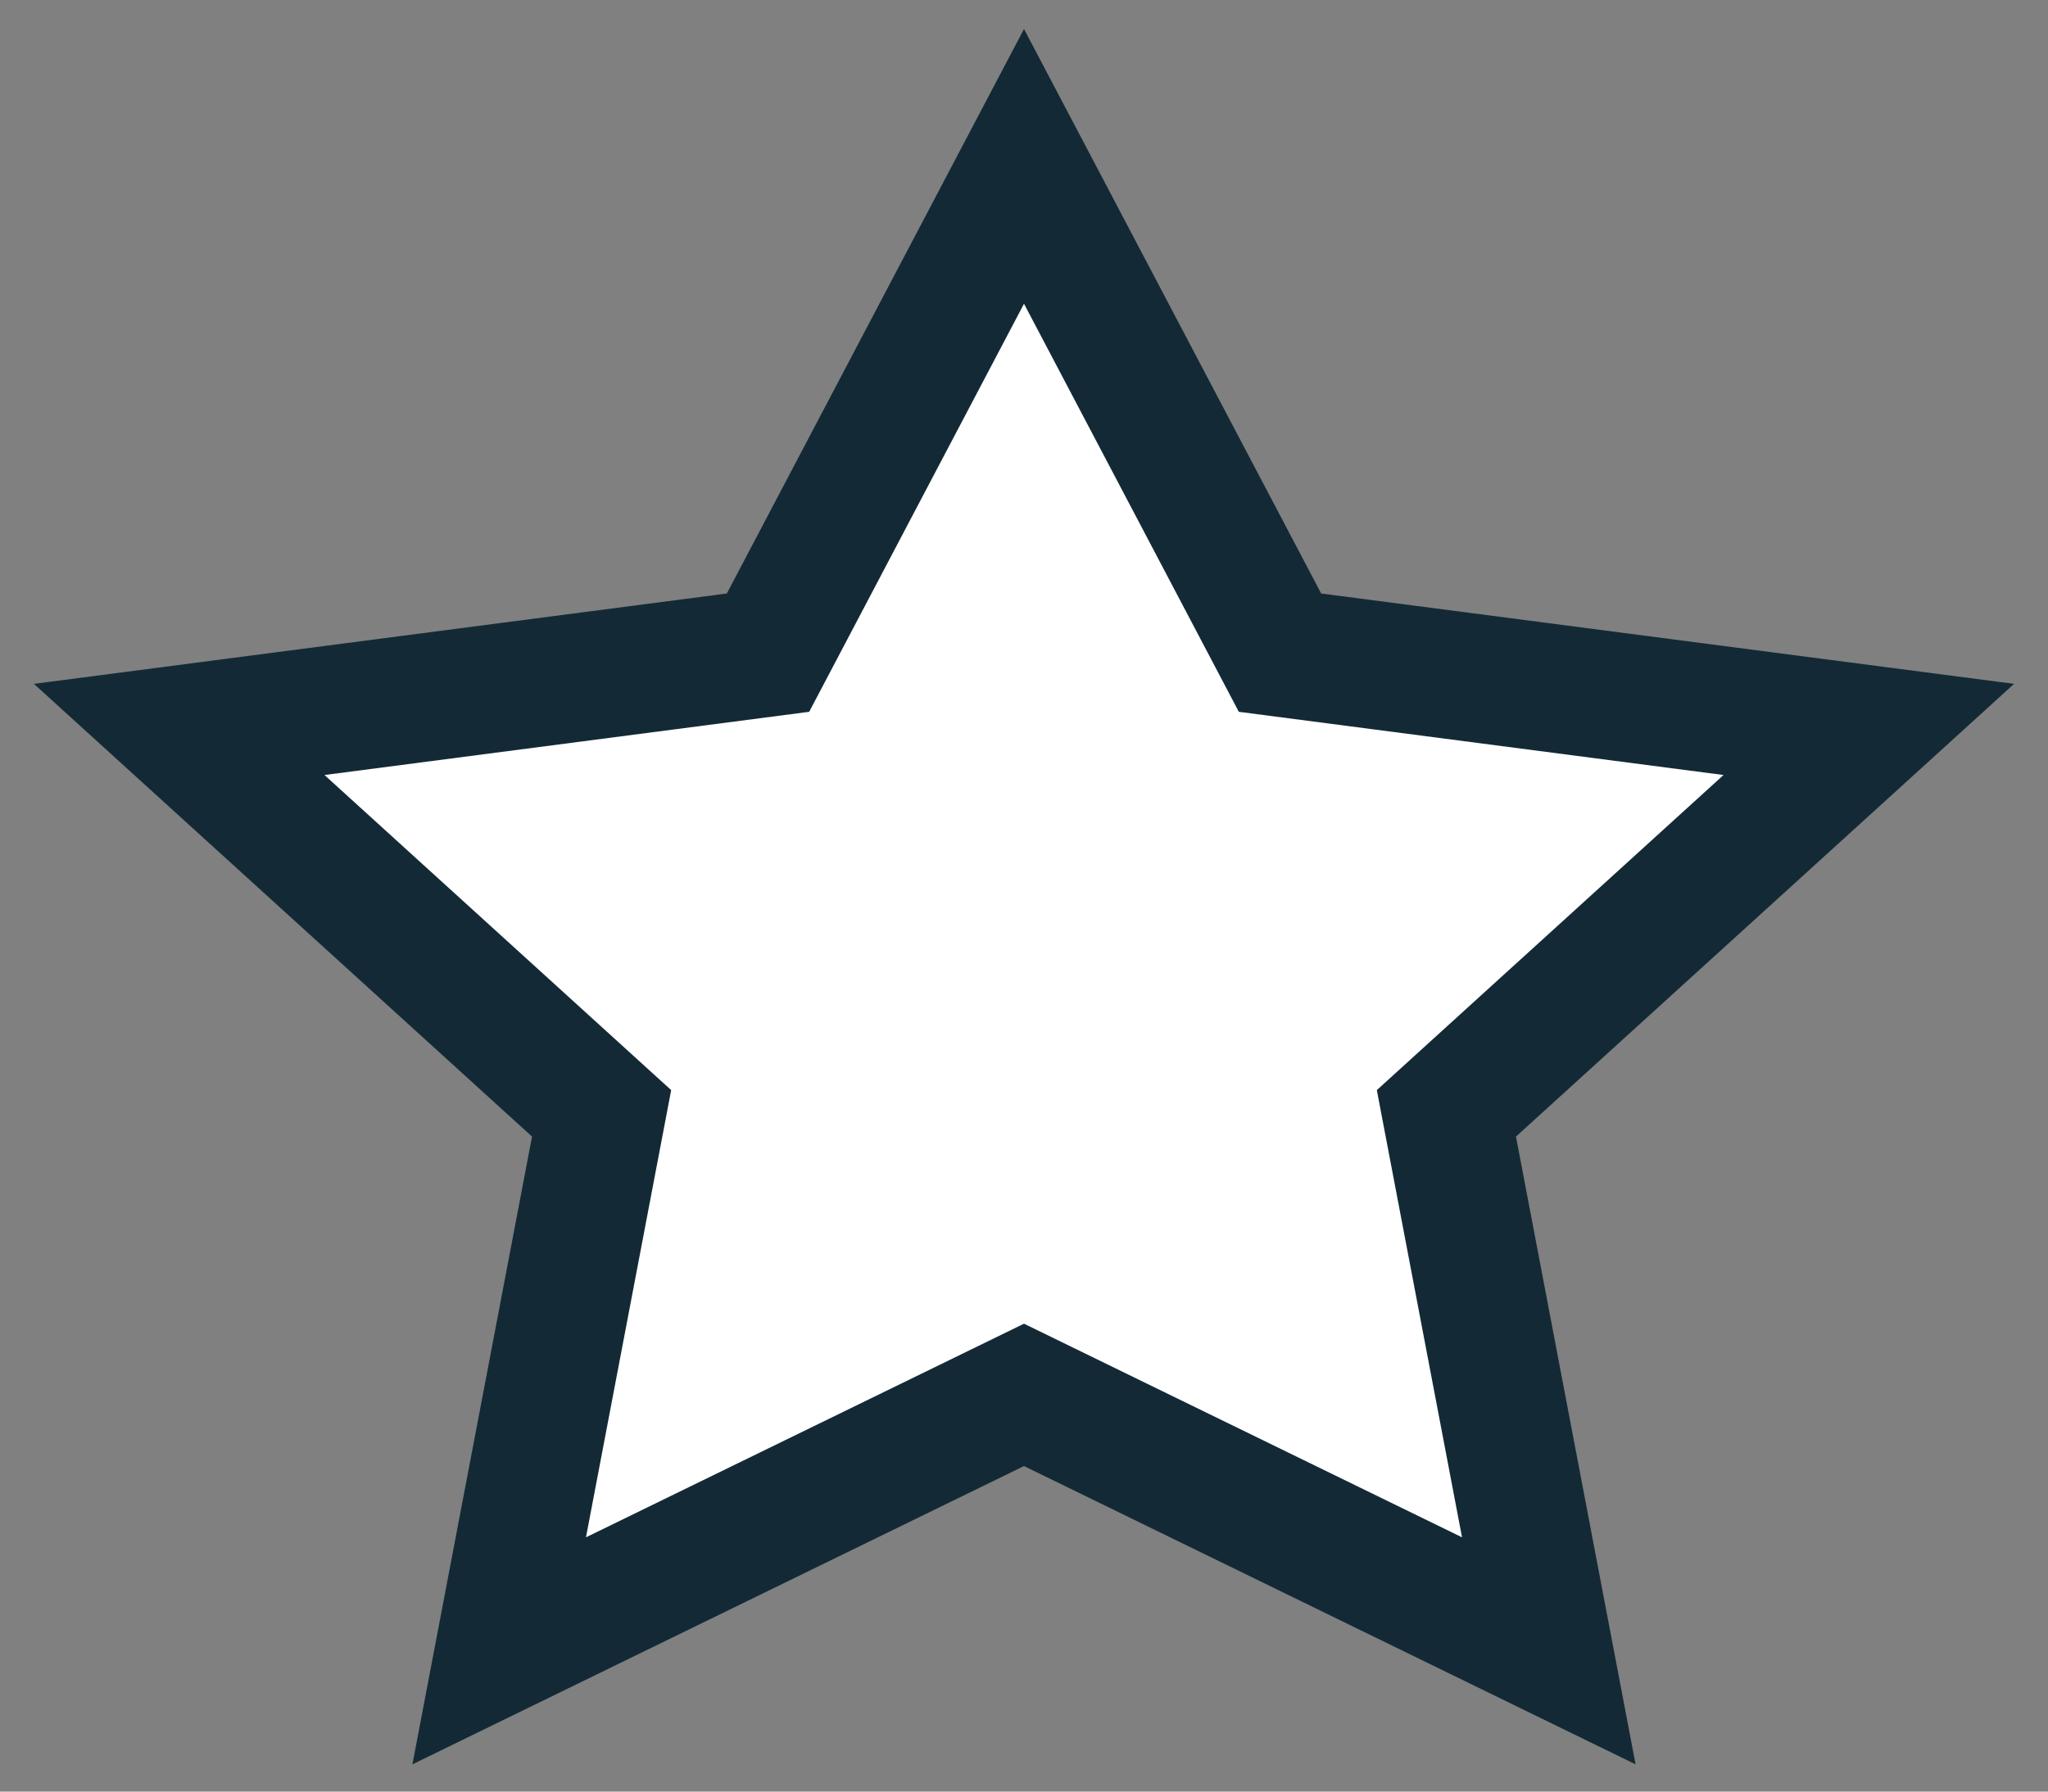<?xml version="1.0" encoding="utf-8"?>
<!-- Generator: Adobe Illustrator 24.2.1, SVG Export Plug-In . SVG Version: 6.00 Build 0)  -->
<svg version="1.1" id="Layer_1" xmlns="http://www.w3.org/2000/svg" xmlns:xlink="http://www.w3.org/1999/xlink" x="0px" y="0px"
	 viewBox="0 0 16 14" style="enable-background:new 0 0 16 14;" xml:space="preserve">
<rect x="0" y="0" width="16" height="14" fill="#808080" stroke="none"/>
<style type="text/css">
	.st0{fill:#FFFFFF;stroke:#132A36;stroke-miterlimit:10;}
</style>
<path class="st0" d="M8,1.3L10,5.1l4.6,0.6l-3.3,3l0.8,4.2l-4.1-2l-4.1,2l0.8-4.2l-3.3-3l4.6-0.6L8,1.3z"/>
</svg>

